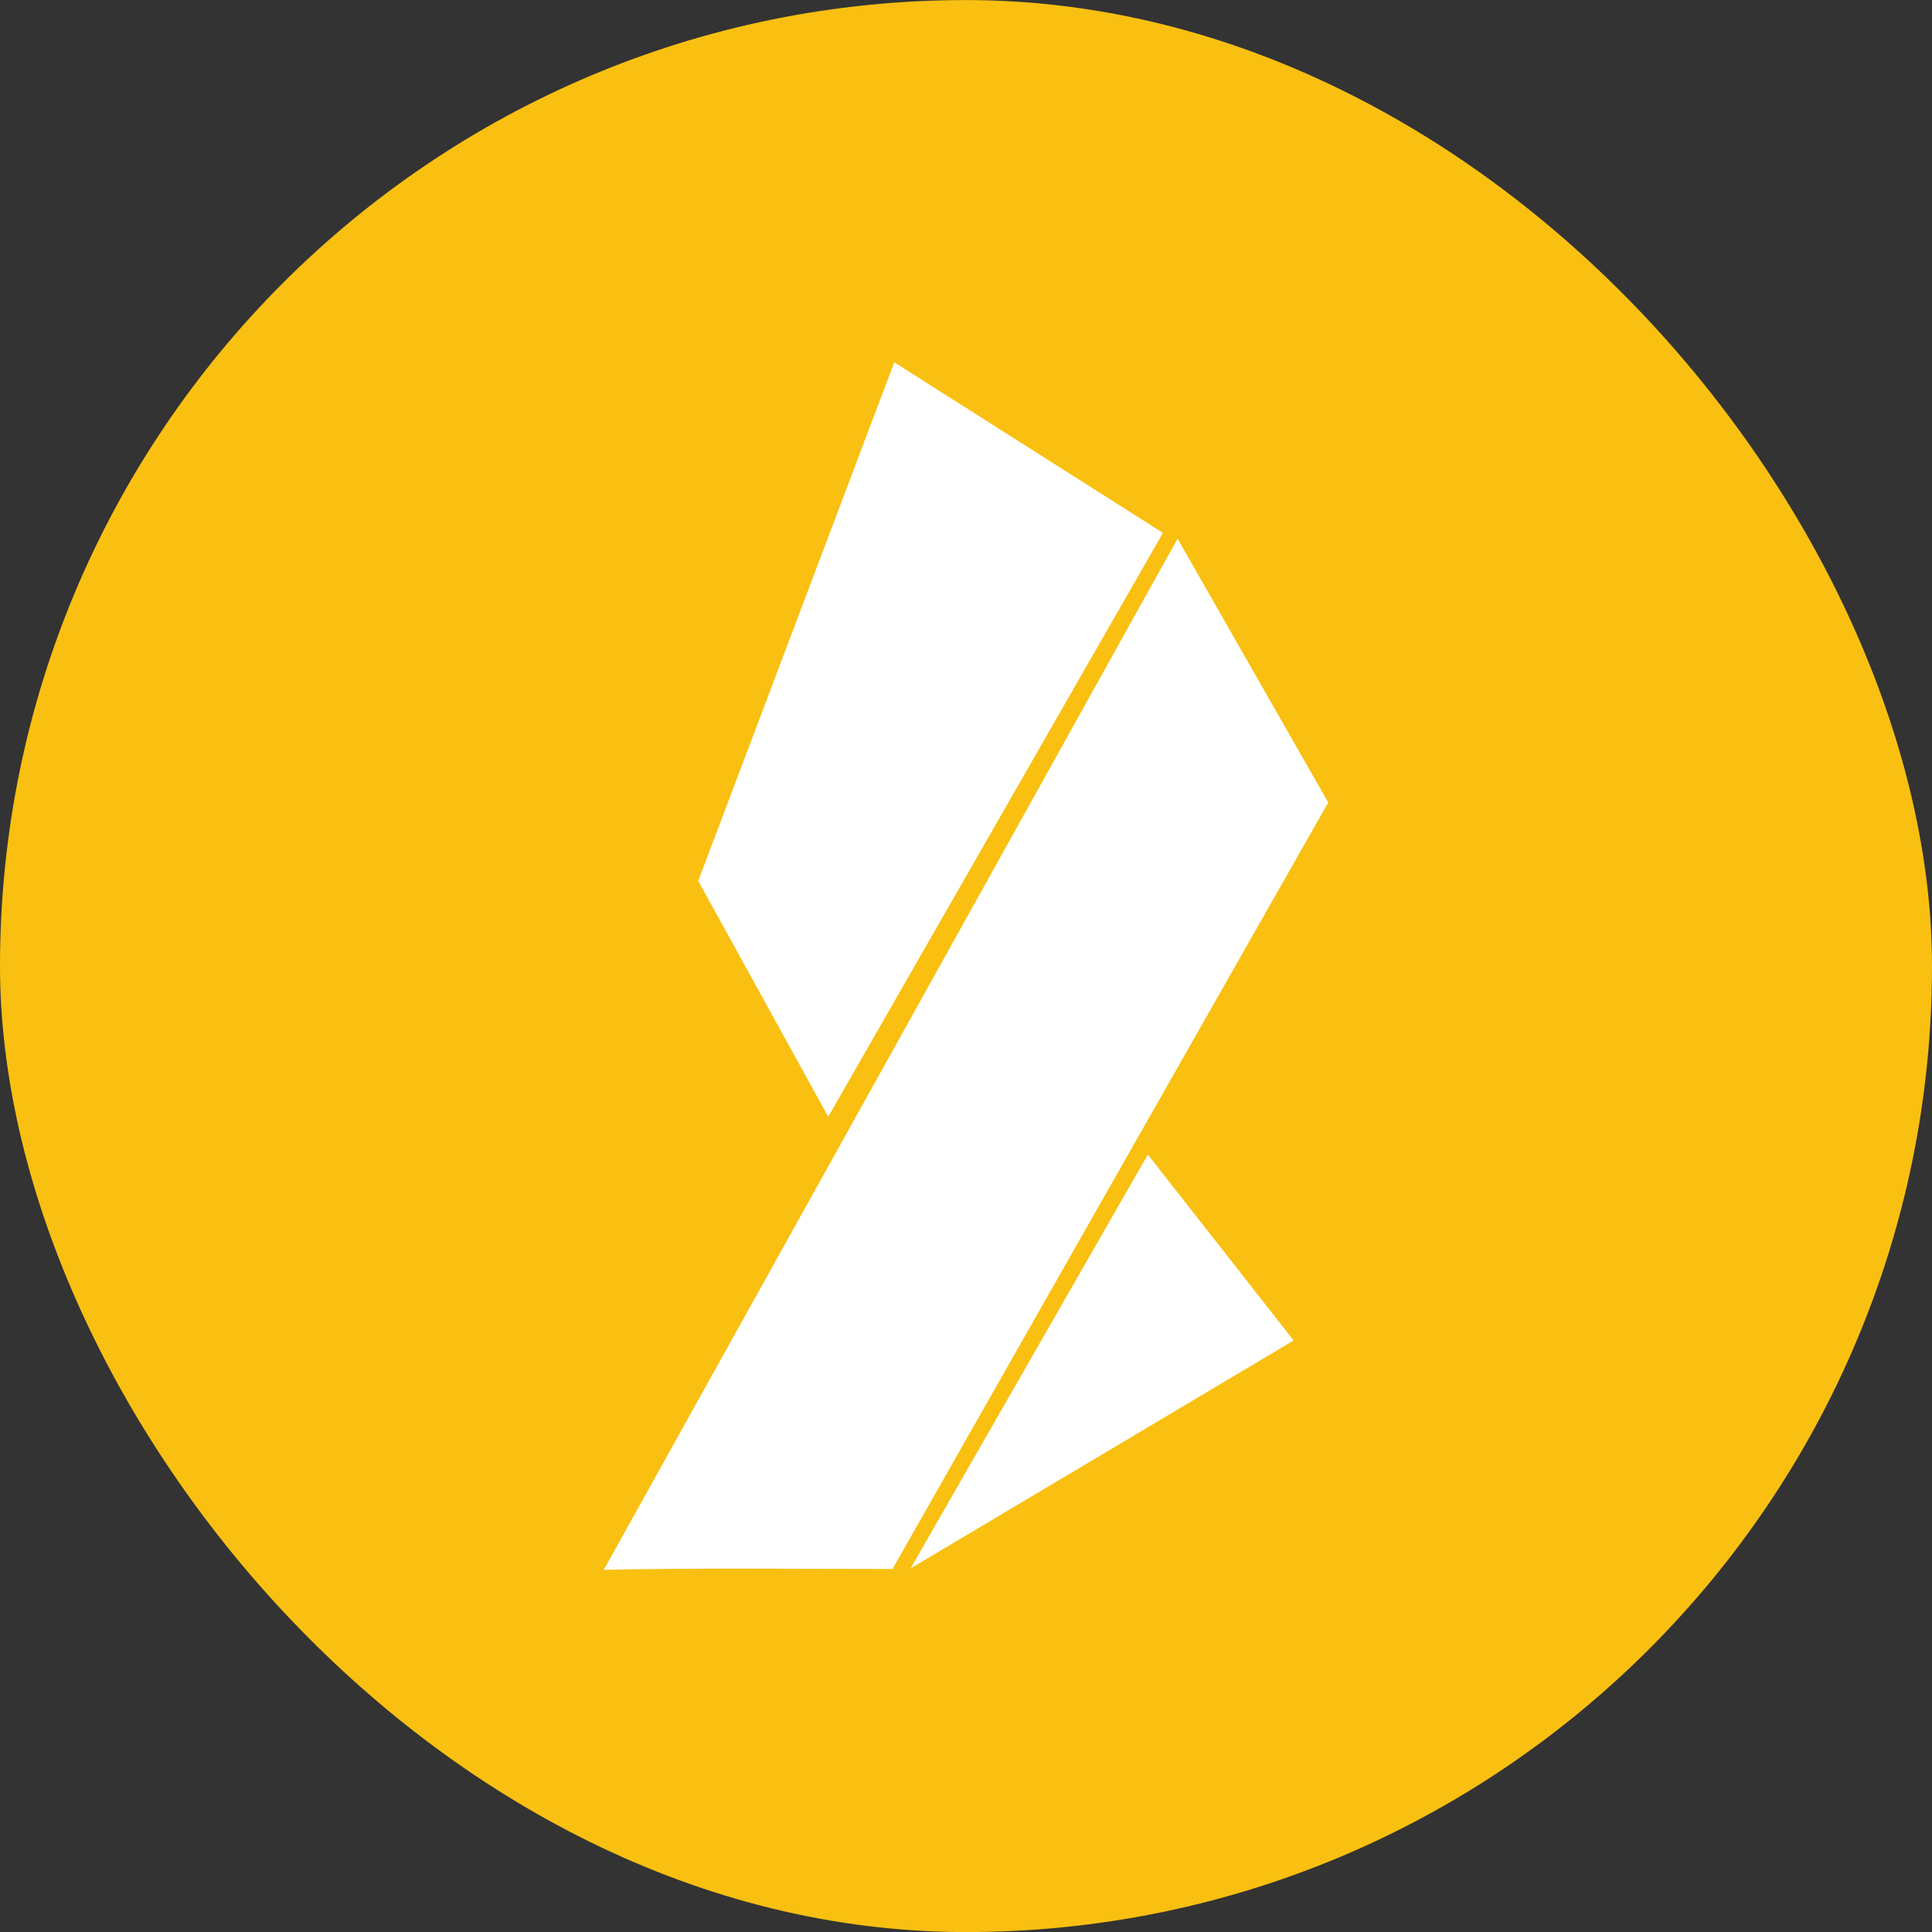 <svg xmlns="http://www.w3.org/2000/svg" width="32" height="32" fill="none" xmlns:v="https://vecta.io/nano"><rect width="100%" height="100%" fill="#333333" stroke="none"/><rect y=".001" width="32" height="32" rx="16" fill="#f9c011"/><path d="M14.812 6.001l4.45 2.825-5.544 9.671-2.153-3.906 3.247-8.59h0zm-4.812 20l9.504-17.079L22 13.292l-7.217 12.695c-1.595 0-3.188-.02-4.783.014h0zm5.082-.023l3.93-6.855 2.415 3.08-6.345 3.775h0z" fill="#fff"/></svg>